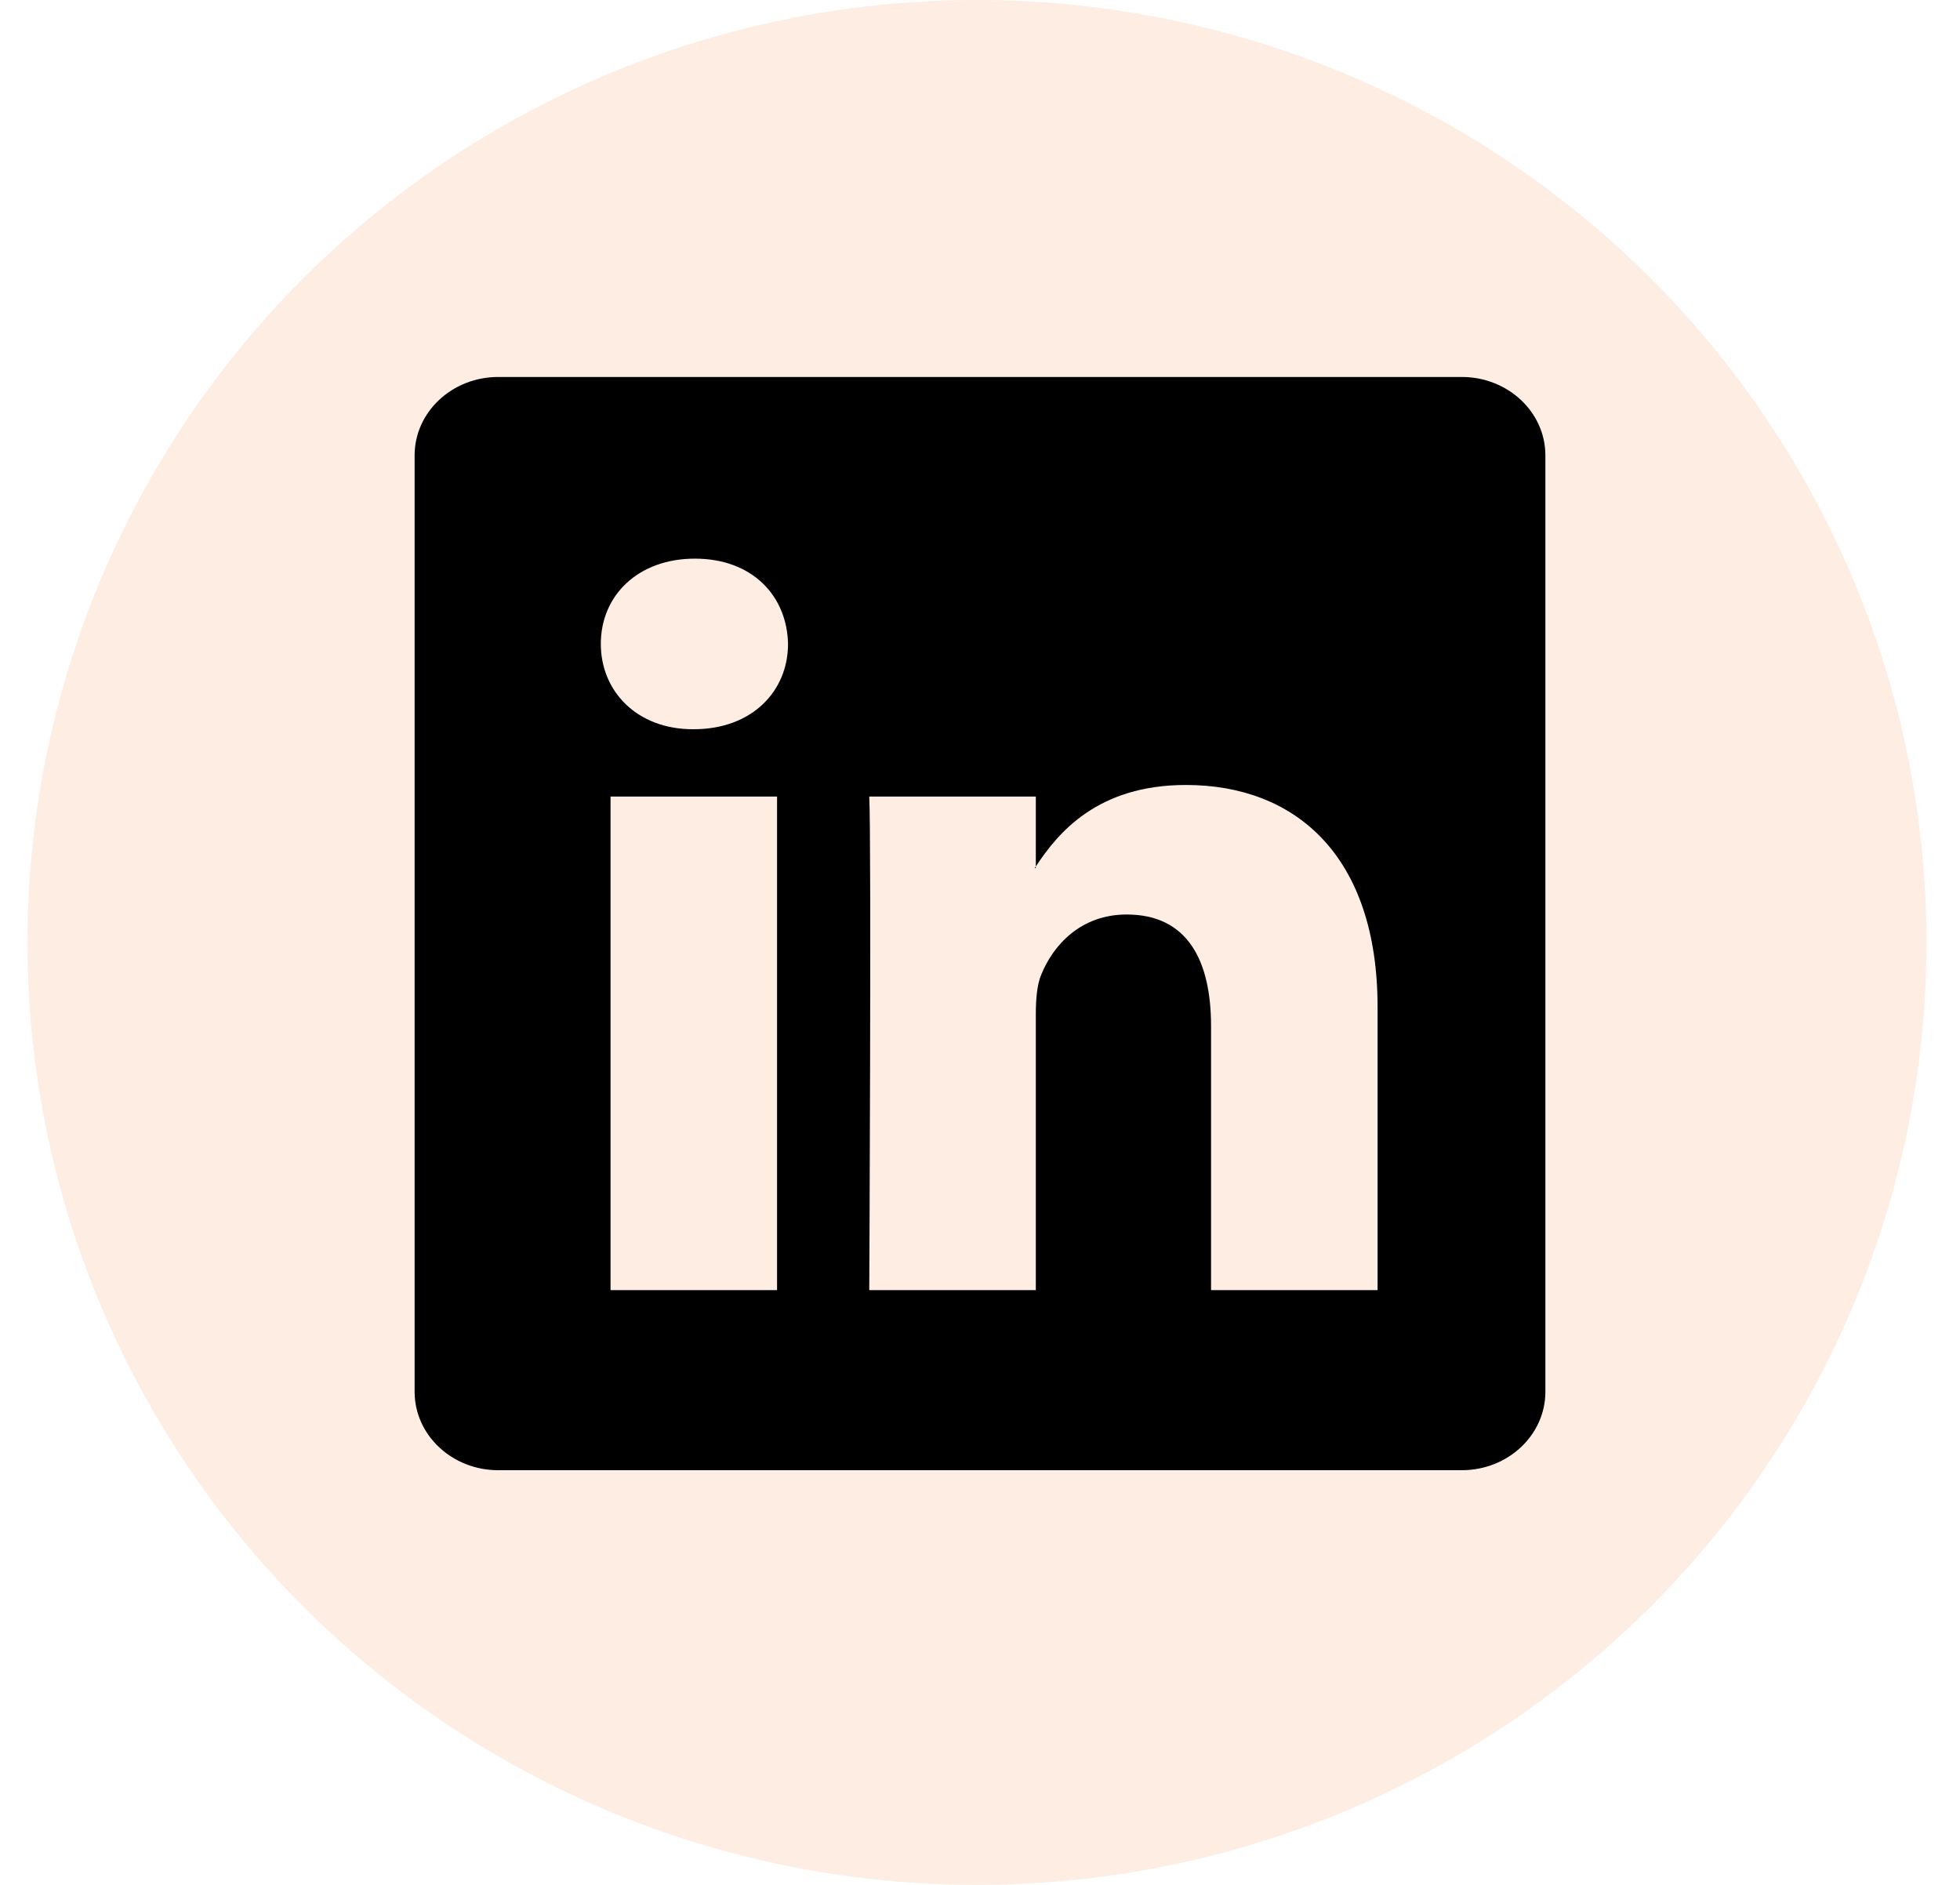 <svg width="52" height="50" viewBox="0 0 52 50" fill="none" xmlns="http://www.w3.org/2000/svg">
<ellipse cx="25.92" cy="25" rx="25" ry="25.191" transform="rotate(-90 25.92 25)" fill="#ED7D31" fill-opacity="0.14"/>
<path fill-rule="evenodd" clip-rule="evenodd" d="M38.783 39H13.218C11.993 39 11 38.068 11 36.919V12.079C11 10.932 11.993 10 13.218 10H38.783C40.007 10 41 10.932 41 12.079V36.919C41 38.068 40.007 39 38.783 39V39ZM16.198 34.223H20.616V21.13H16.198V34.223V34.223ZM18.438 14.819C16.926 14.819 15.94 15.796 15.94 17.081C15.94 18.337 16.898 19.344 18.38 19.344H18.408C19.949 19.344 20.907 18.337 20.907 17.081C20.88 15.796 19.949 14.819 18.438 14.819V14.819ZM36.548 26.717C36.548 22.694 34.367 20.823 31.462 20.823C29.116 20.823 28.068 22.092 27.481 22.985V21.13H23.062C23.121 22.359 23.062 34.223 23.062 34.223H27.481V26.911C27.481 26.522 27.509 26.129 27.626 25.851C27.945 25.069 28.673 24.259 29.892 24.259C31.492 24.259 32.13 25.46 32.13 27.22V34.223H36.548V26.717V26.717ZM27.45 23.028C27.459 23.014 27.471 22.999 27.48 22.985V23.028H27.45V23.028Z" fill="black"/>
</svg>
